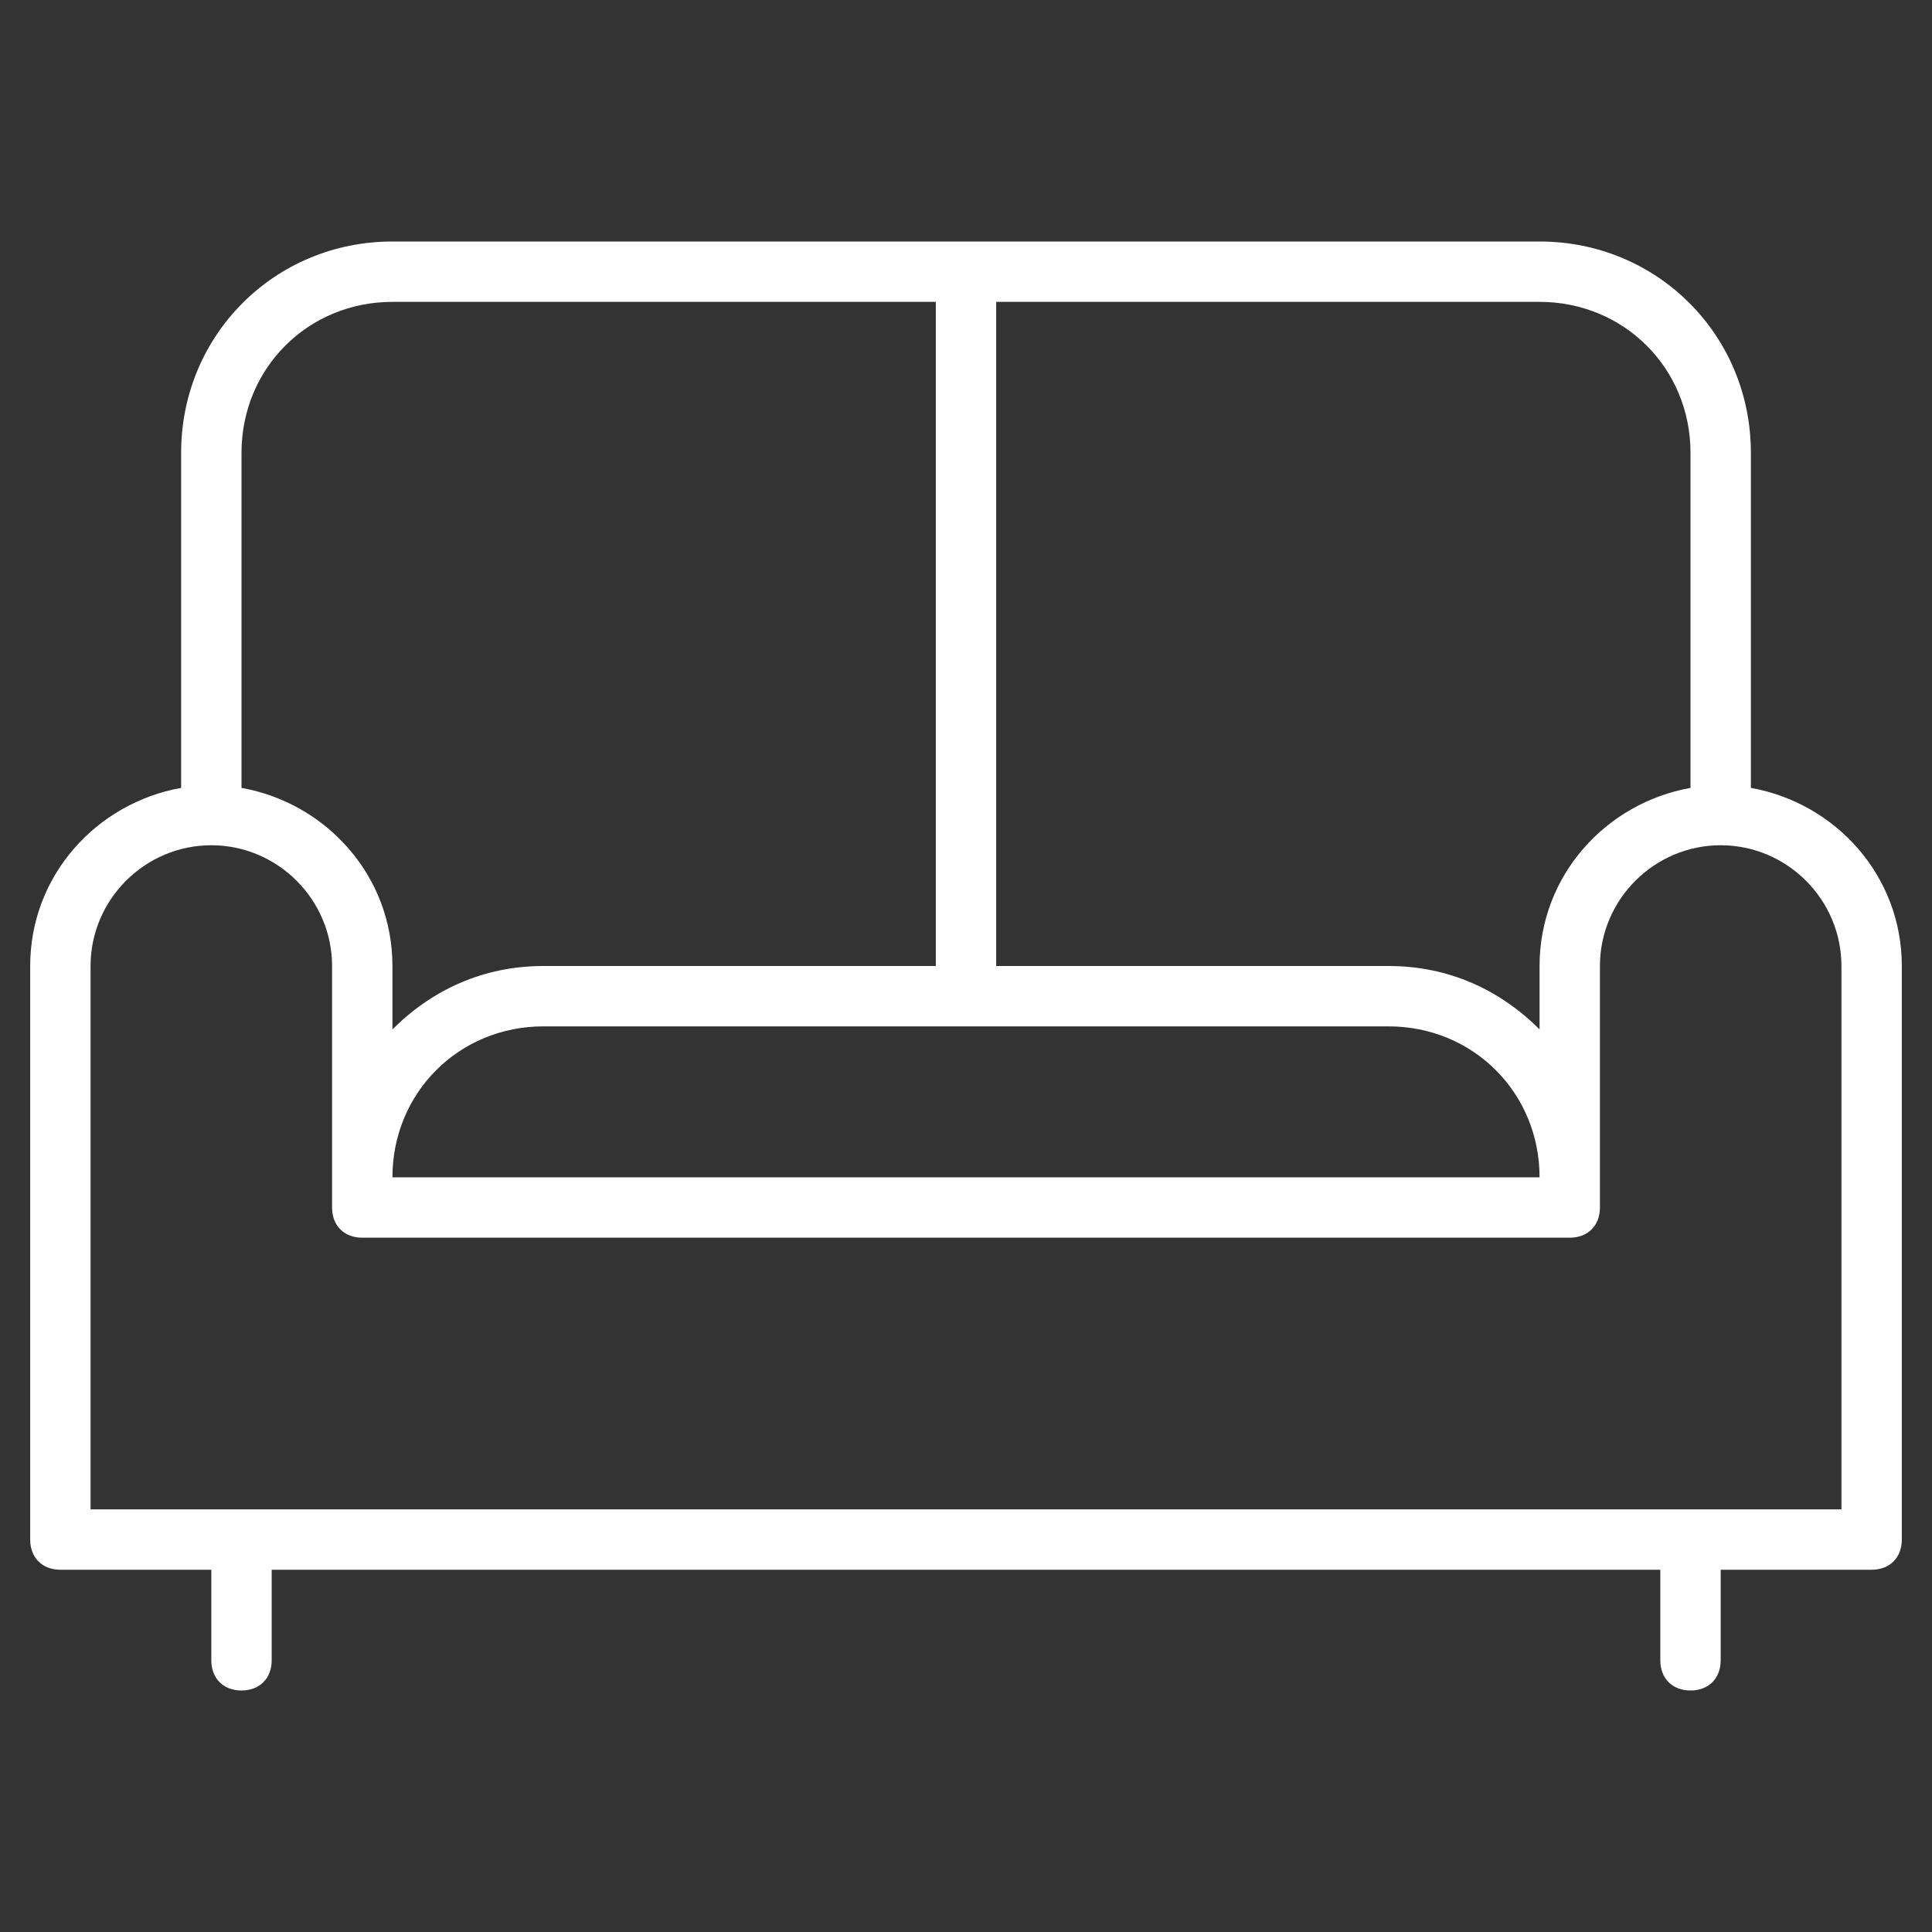 <?xml version="1.0" encoding="utf-8"?>
<!-- Generator: Adobe Illustrator 19.1.0, SVG Export Plug-In . SVG Version: 6.00 Build 0)  -->
<!DOCTYPE svg PUBLIC "-//W3C//DTD SVG 1.1//EN" "http://www.w3.org/Graphics/SVG/1.1/DTD/svg11.dtd">
<svg version="1.1" id="Layer_1" xmlns="http://www.w3.org/2000/svg" xmlns:xlink="http://www.w3.org/1999/xlink" x="0px" y="0px"
	 width="64px" height="64px" viewBox="0 0 64 64" enable-background="new 0 0 64 64" xml:space="preserve">
<rect x="0" y="0" width="64" height="64" fill="#333333" stroke="none"/>
<path d="M58,26.1V15c0-3.9-3.1-7-7-7H13c-3.9,0-7,3.1-7,7v11.1C3.2,26.6,1,29,1,32v19c0,0.6,0.4,1,1,1h5v3c0,0.6,0.4,1,1,1
	s1-0.4,1-1v-3h46v3c0,0.6,0.4,1,1,1s1-0.4,1-1v-3h5c0.6,0,1-0.4,1-1V32C63,29,60.8,26.6,58,26.1z M56,15v11.1c-2.8,0.5-5,2.9-5,5.9
	v2.1c-1.3-1.3-3-2.1-5-2.1H33V10h18C53.8,10,56,12.2,56,15z M46,34c2.8,0,5,2.2,5,5H13c0-2.8,2.2-5,5-5H46z M13,10h18v22H18
	c-2,0-3.7,0.8-5,2.1V32c0-3-2.2-5.4-5-5.9V15C8,12.2,10.2,10,13,10z M61,50H3V32c0-2.2,1.8-4,4-4s4,1.8,4,4v7v1c0,0.6,0.4,1,1,1h40
	c0.6,0,1-0.4,1-1v-1v-7c0-2.2,1.8-4,4-4s4,1.8,4,4V50z" fill="#FFFFFF"/>
</svg>
